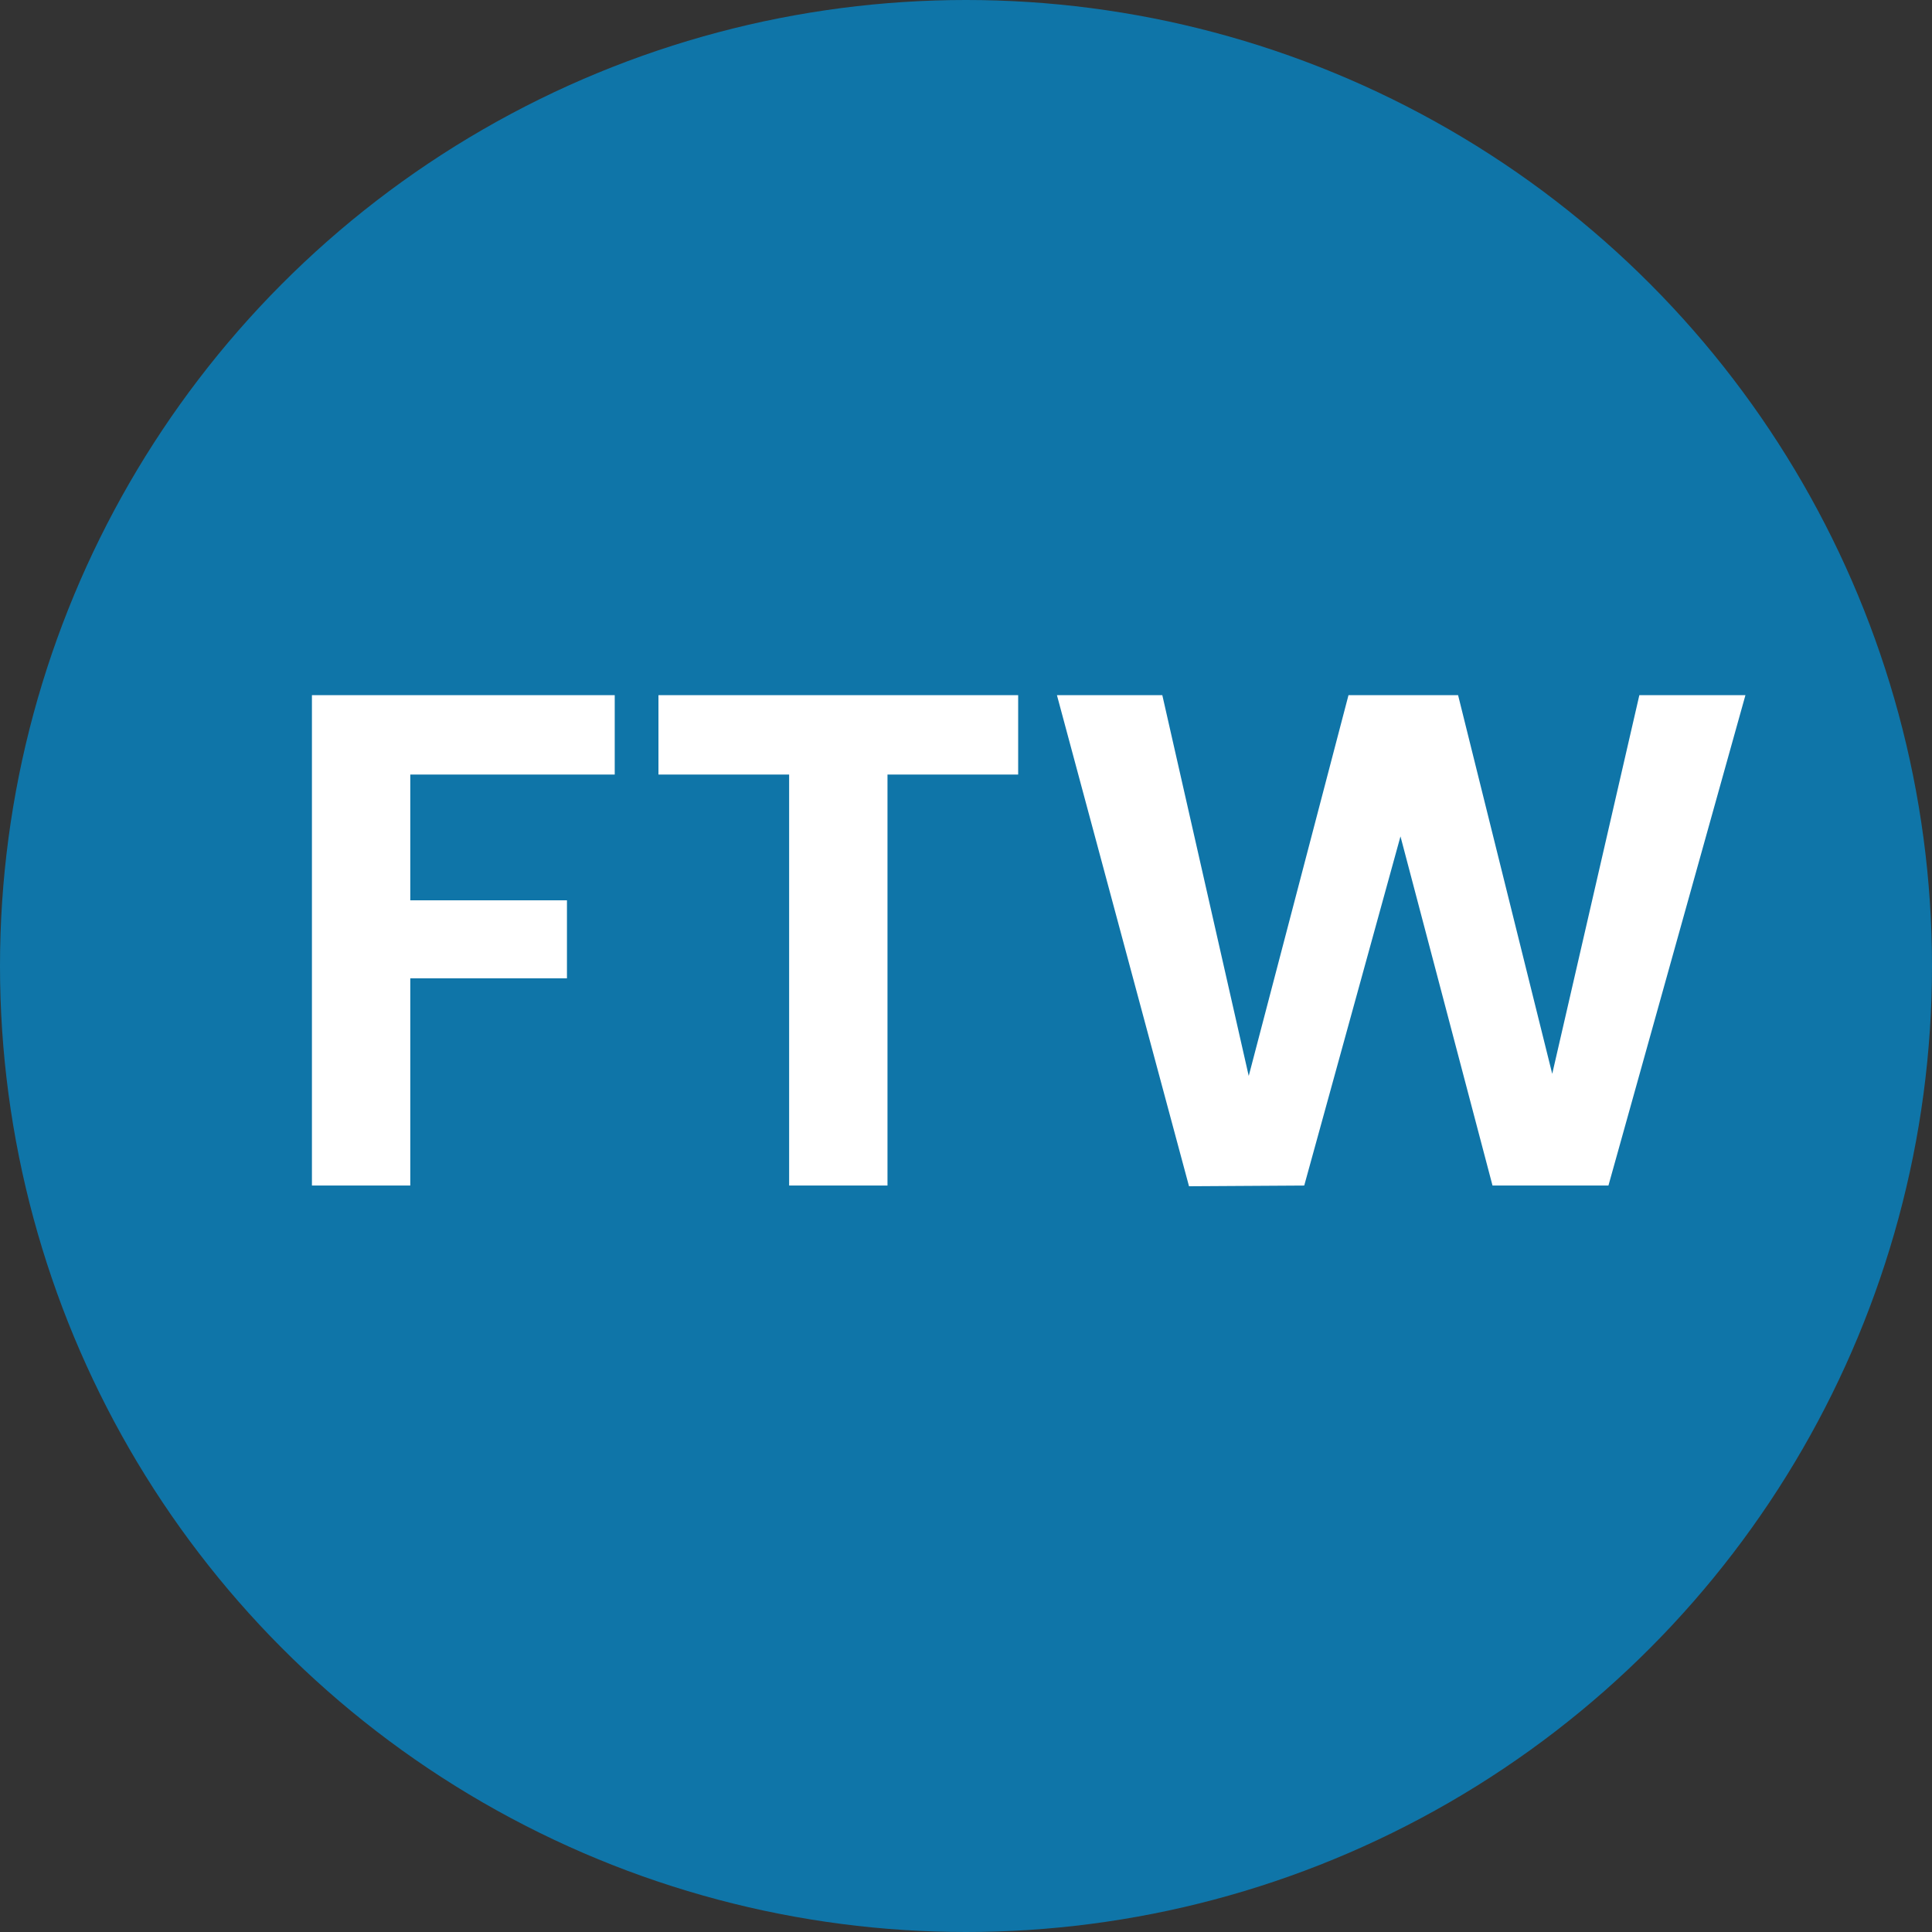 <svg width="44" height="44" viewBox="0 0 44 44" fill="none" xmlns="http://www.w3.org/2000/svg">
<rect x="0" y="0" width="44" height="44" fill="#333333" stroke="none"/>
<circle cx="22" cy="22" r="22" fill="#0F75A8"/>
<path d="M14 15.832V17.64H9.344V20.504H12.912V22.28H9.344V27H7.104V15.832H14ZM23.188 15.832V17.64H20.212V27H17.972V17.64H14.996V15.832H23.188ZM39.751 15.832L36.631 27H33.991L31.895 19.048L29.703 27L27.079 27.016L24.071 15.832H26.471L28.439 24.504L30.711 15.832H33.207L35.351 24.456L37.335 15.832H39.751Z" fill="white"/>
</svg>
